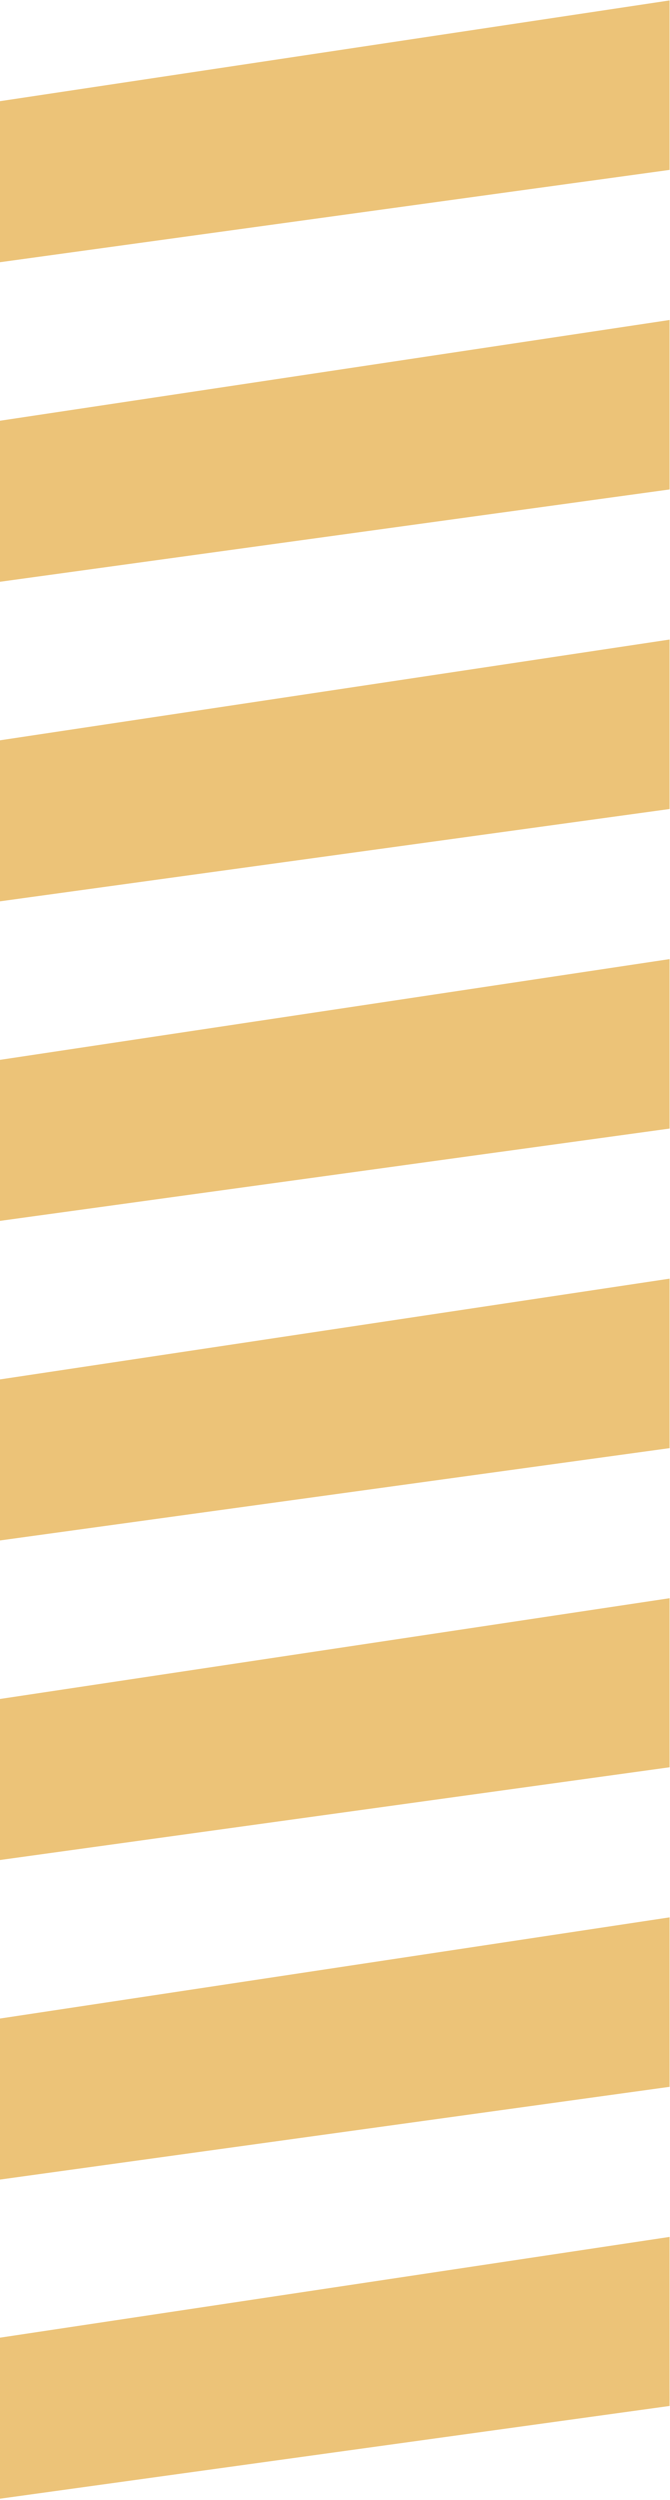 <?xml version="1.0" encoding="utf-8"?>
<!-- Generator: Adobe Illustrator 26.0.1, SVG Export Plug-In . SVG Version: 6.00 Build 0)  -->
<svg version="1.1" id="Ebene_1" xmlns="http://www.w3.org/2000/svg" xmlns:xlink="http://www.w3.org/1999/xlink" x="0px" y="0px"
	 viewBox="0 0 159 593" style="enable-background:new 0 0 159 593;" xml:space="preserve">
<style type="text/css">
	.st0{fill:#ECC378;}
</style>
<polygon class="st0" points="158.9,0.1 0,24 0,62.2 158.9,40.3 158.9,0.1 "/>
<polygon class="st0" points="0,99.8 0,138 158.9,116.1 158.9,75.9 "/>
<polygon class="st0" points="0,175.6 0,213.8 158.9,191.9 158.9,151.7 "/>
<polygon class="st0" points="0,251.4 0,289.6 158.9,267.7 158.9,227.5 "/>
<polygon class="st0" points="0,327.2 0,365.4 158.9,343.5 158.9,303.3 "/>
<polygon class="st0" points="0,403 0,441.2 158.9,419.2 158.9,379.1 "/>
<polygon class="st0" points="0,478.8 0,517 158.9,495 158.9,454.8 "/>
<polygon class="st0" points="0,554.5 0,592.7 158.9,570.7 158.9,530.6 "/>
</svg>
